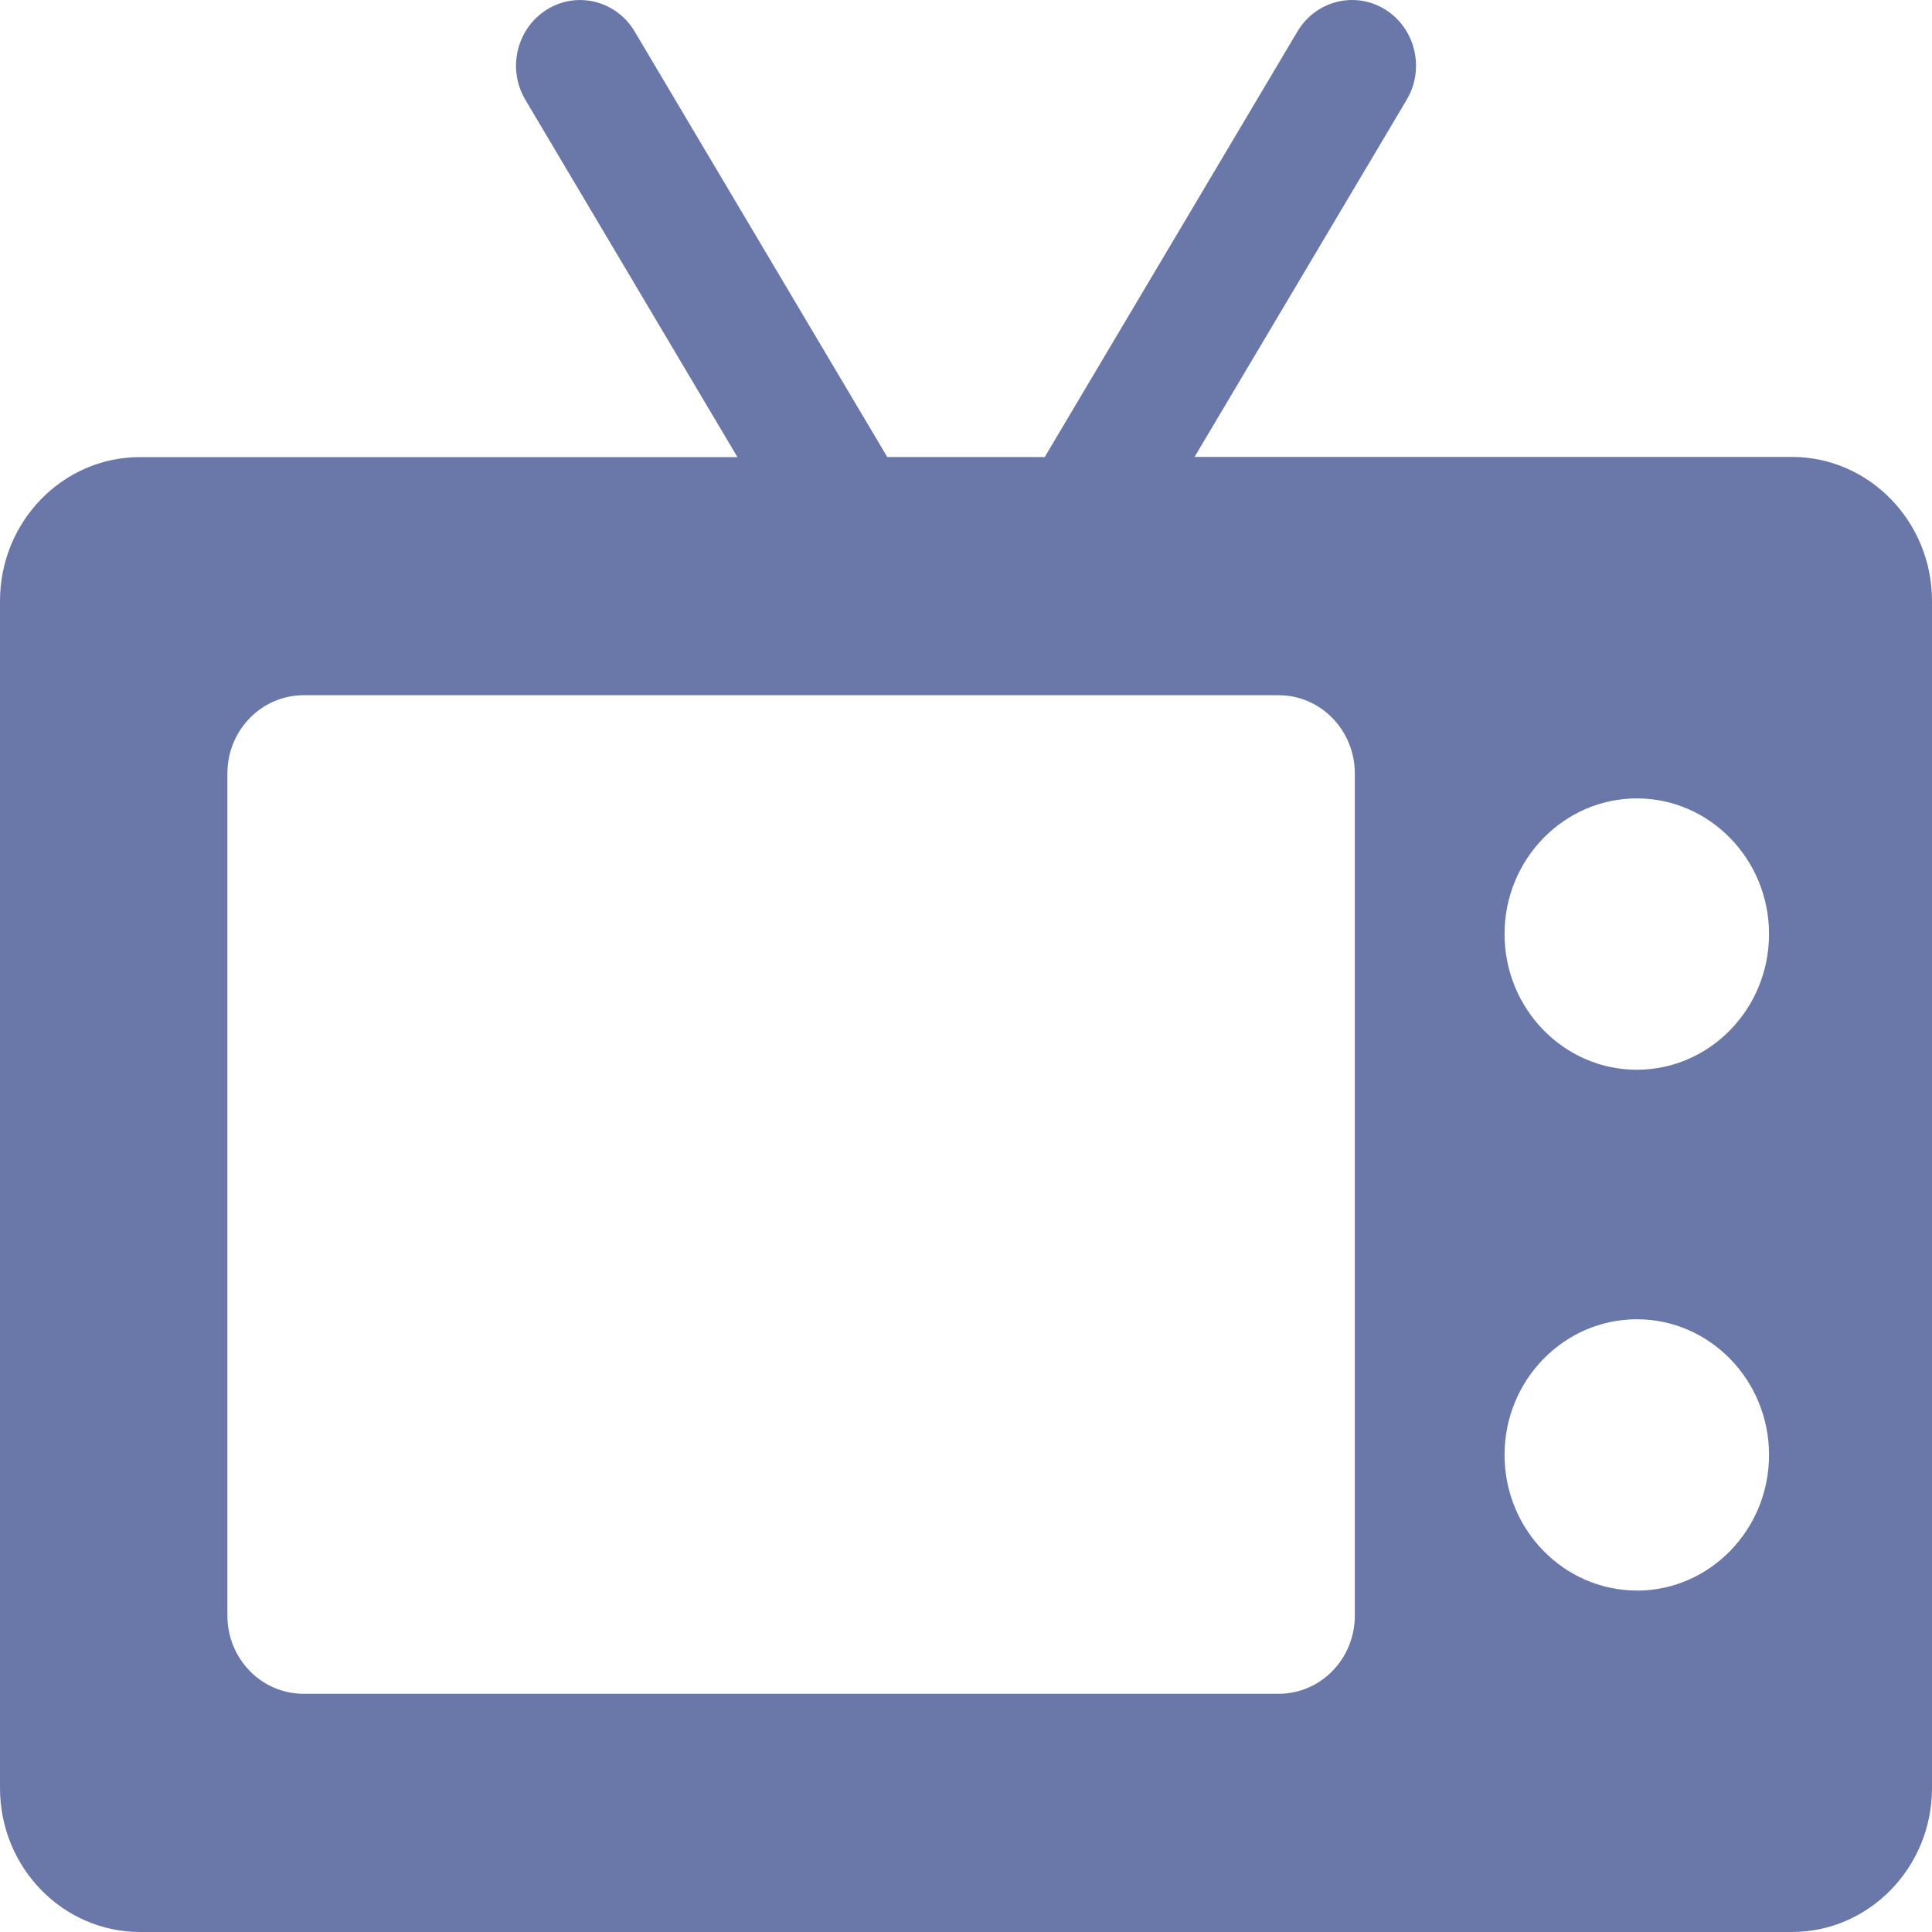 <svg xmlns="http://www.w3.org/2000/svg" width="20" height="20" viewBox="0 0 20 20">
    <g fill="none" fill-rule="evenodd">
        <g fill="#6A78A9" fill-rule="nonzero">
            <g>
                <g>
                    <path d="M18.549 4.73h-6.183l2.196-3.697c.19-.32.091-.738-.221-.934-.313-.195-.72-.093-.91.227l-2.616 4.405h-1.63L6.57.326C6.38.006 5.972-.096 5.66.1c-.313.196-.412.614-.221.934l2.195 3.698H1.451C.651 4.73 0 5.399 0 6.22v12.29C0 19.333.65 20 1.451 20h17.098c.8 0 1.451-.668 1.451-1.49V6.22c0-.821-.65-1.49-1.451-1.49zm-4.524 11.995c0 .447-.353.809-.788.809H3.143c-.436 0-.789-.362-.789-.81V8.007c0-.447.353-.81.789-.81h10.094c.435 0 .788.363.788.81v8.719zm2.92-.26c-.755 0-1.37-.63-1.37-1.404 0-.774.615-1.404 1.37-1.404.754 0 1.368.63 1.368 1.404 0 .775-.614 1.405-1.369 1.405zm0-5.391c-.755 0-1.37-.63-1.37-1.405 0-.774.615-1.404 1.37-1.404.754 0 1.368.63 1.368 1.404 0 .775-.614 1.405-1.369 1.405z" transform="translate(-156 -1737) translate(146 1717) translate(10 20)"/>
                </g>
            </g>
        </g>
    </g>
</svg>
